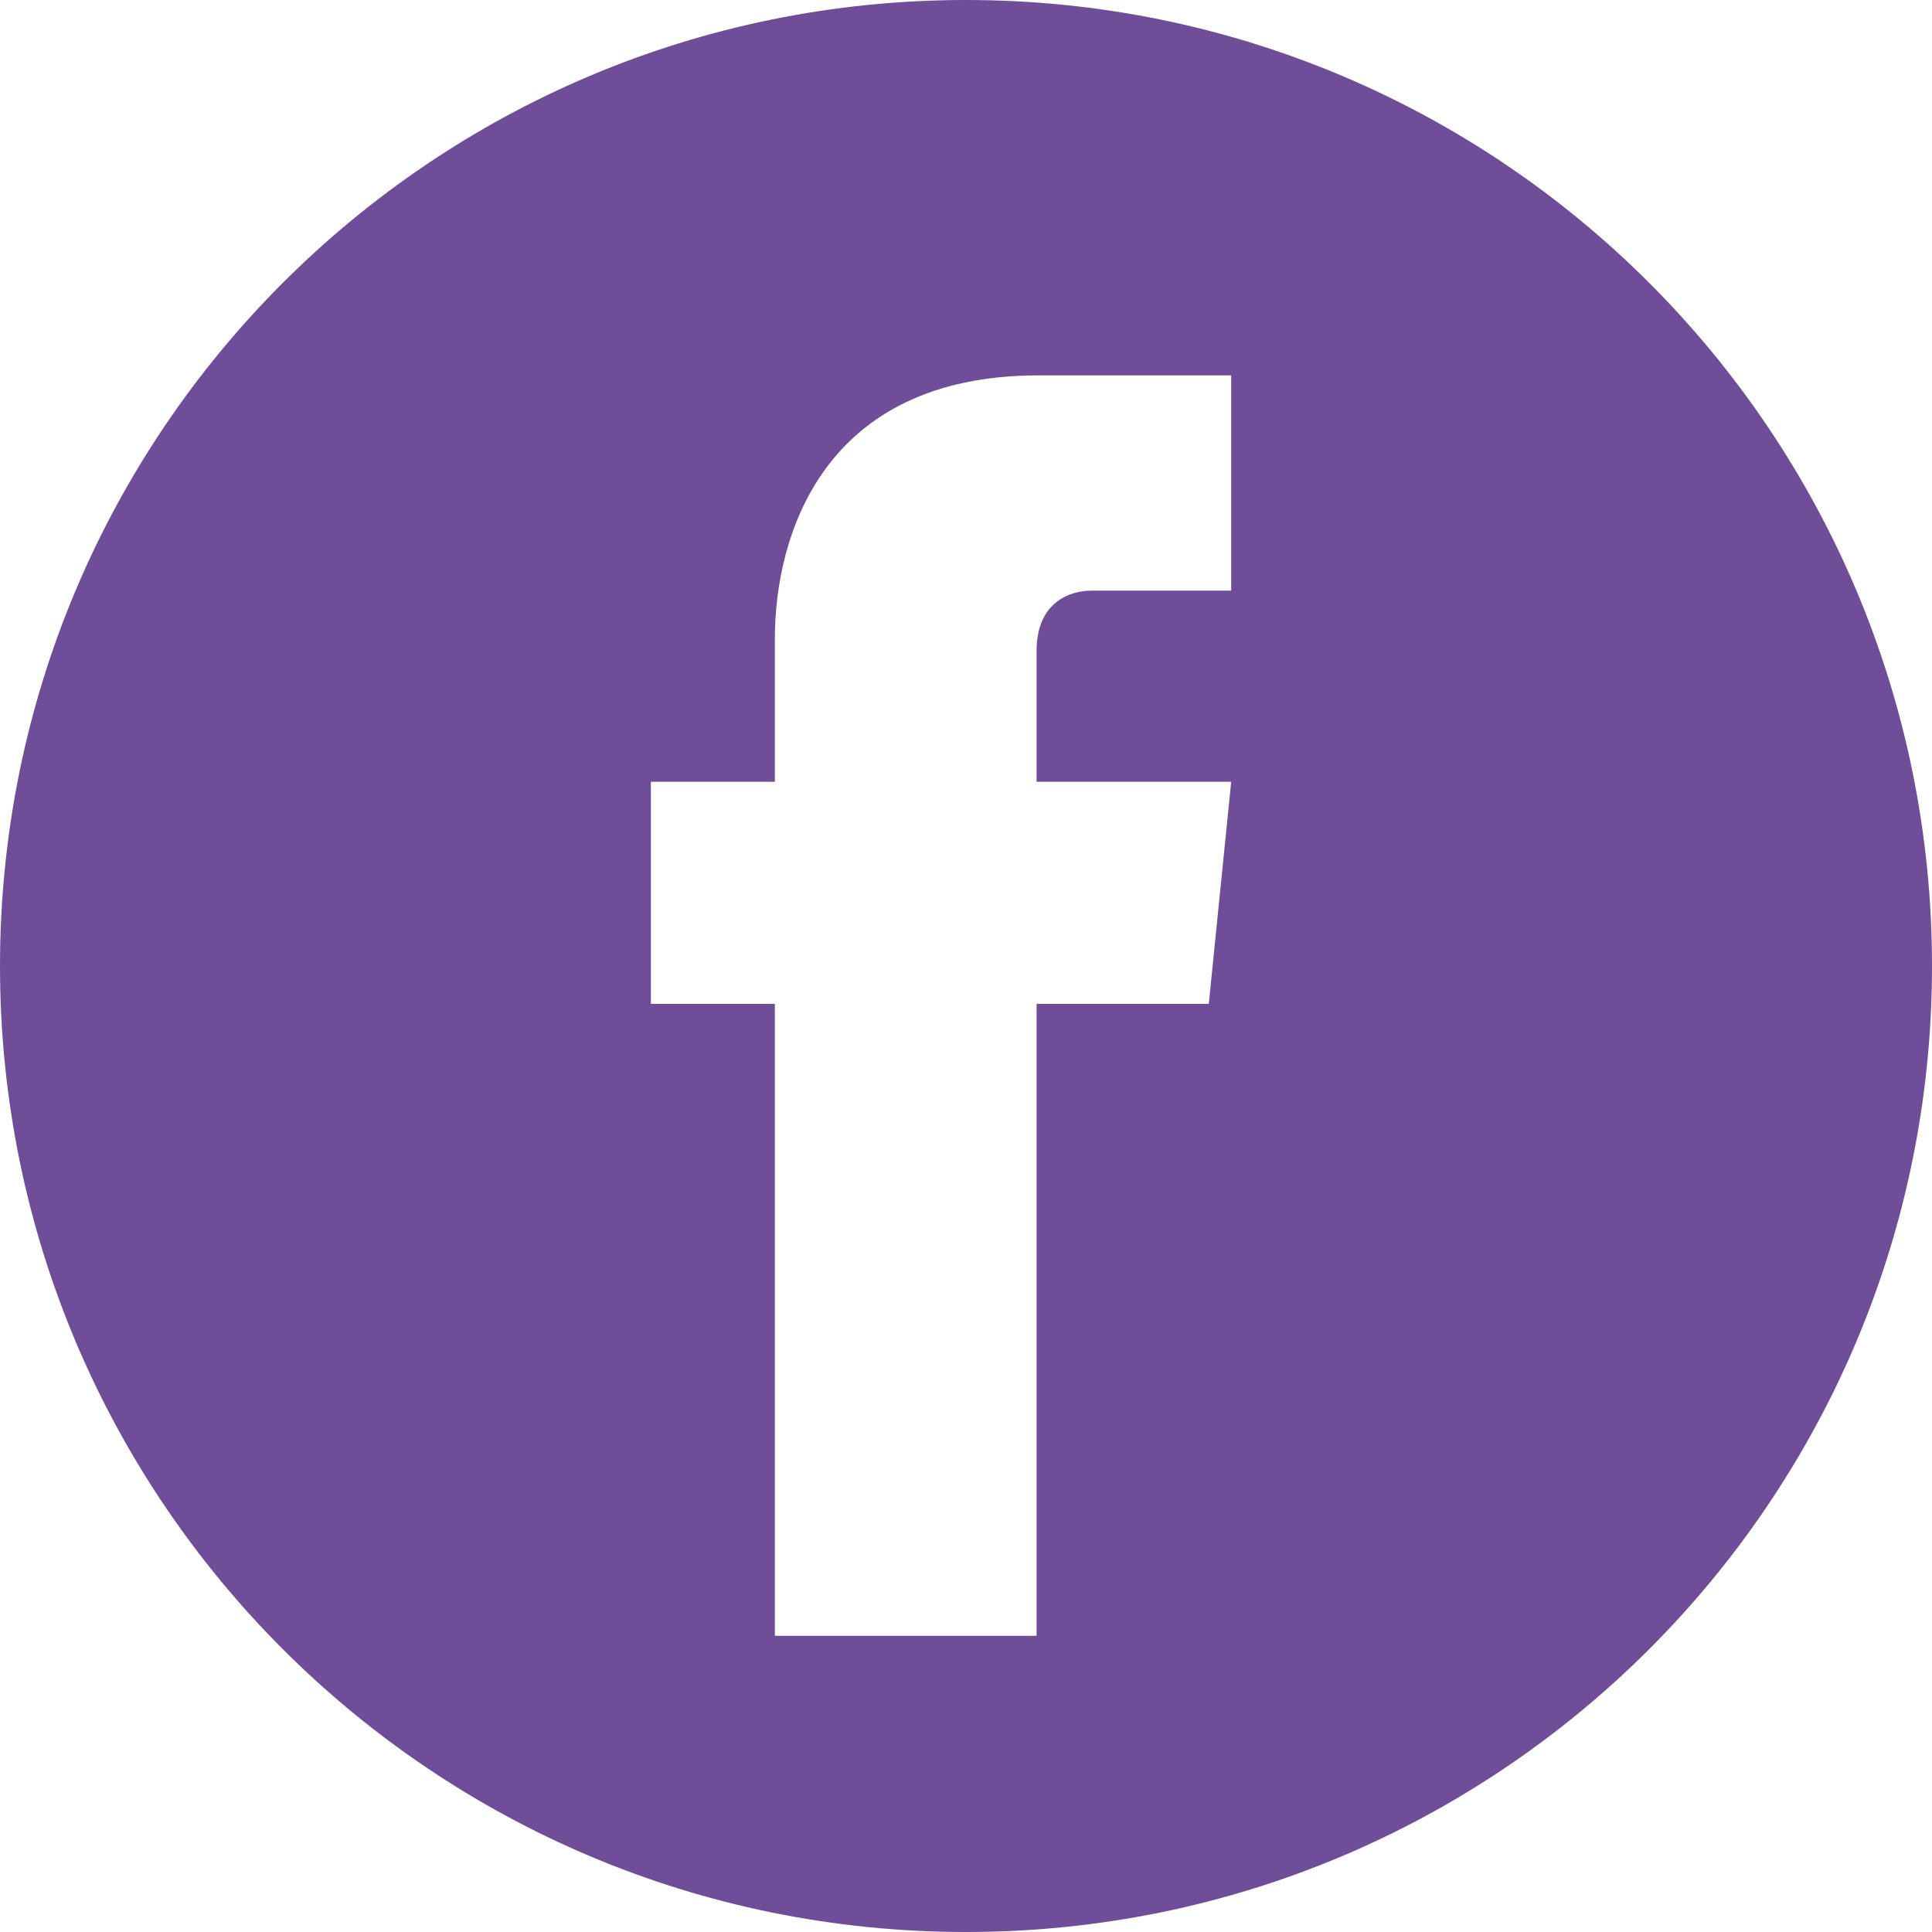 <svg width="30" height="30" viewBox="0 0 30 30" fill="none" xmlns="http://www.w3.org/2000/svg">
<path d="M15 0C6.711 0 0 6.711 0 15C0 23.289 6.711 30 15 30C23.289 30 30 23.289 30 15C30 6.711 23.289 0 15 0ZM19.144 9.171H16.952C16.604 9.171 16.096 9.358 16.096 10.107V12.139H19.118L18.77 15.588H16.096V25.401H12.032V15.588H10.107V12.139H12.032V9.92C12.032 8.316 12.781 5.829 16.123 5.829H19.118V9.171H19.144Z" fill="#6F4D99"/>
</svg>
